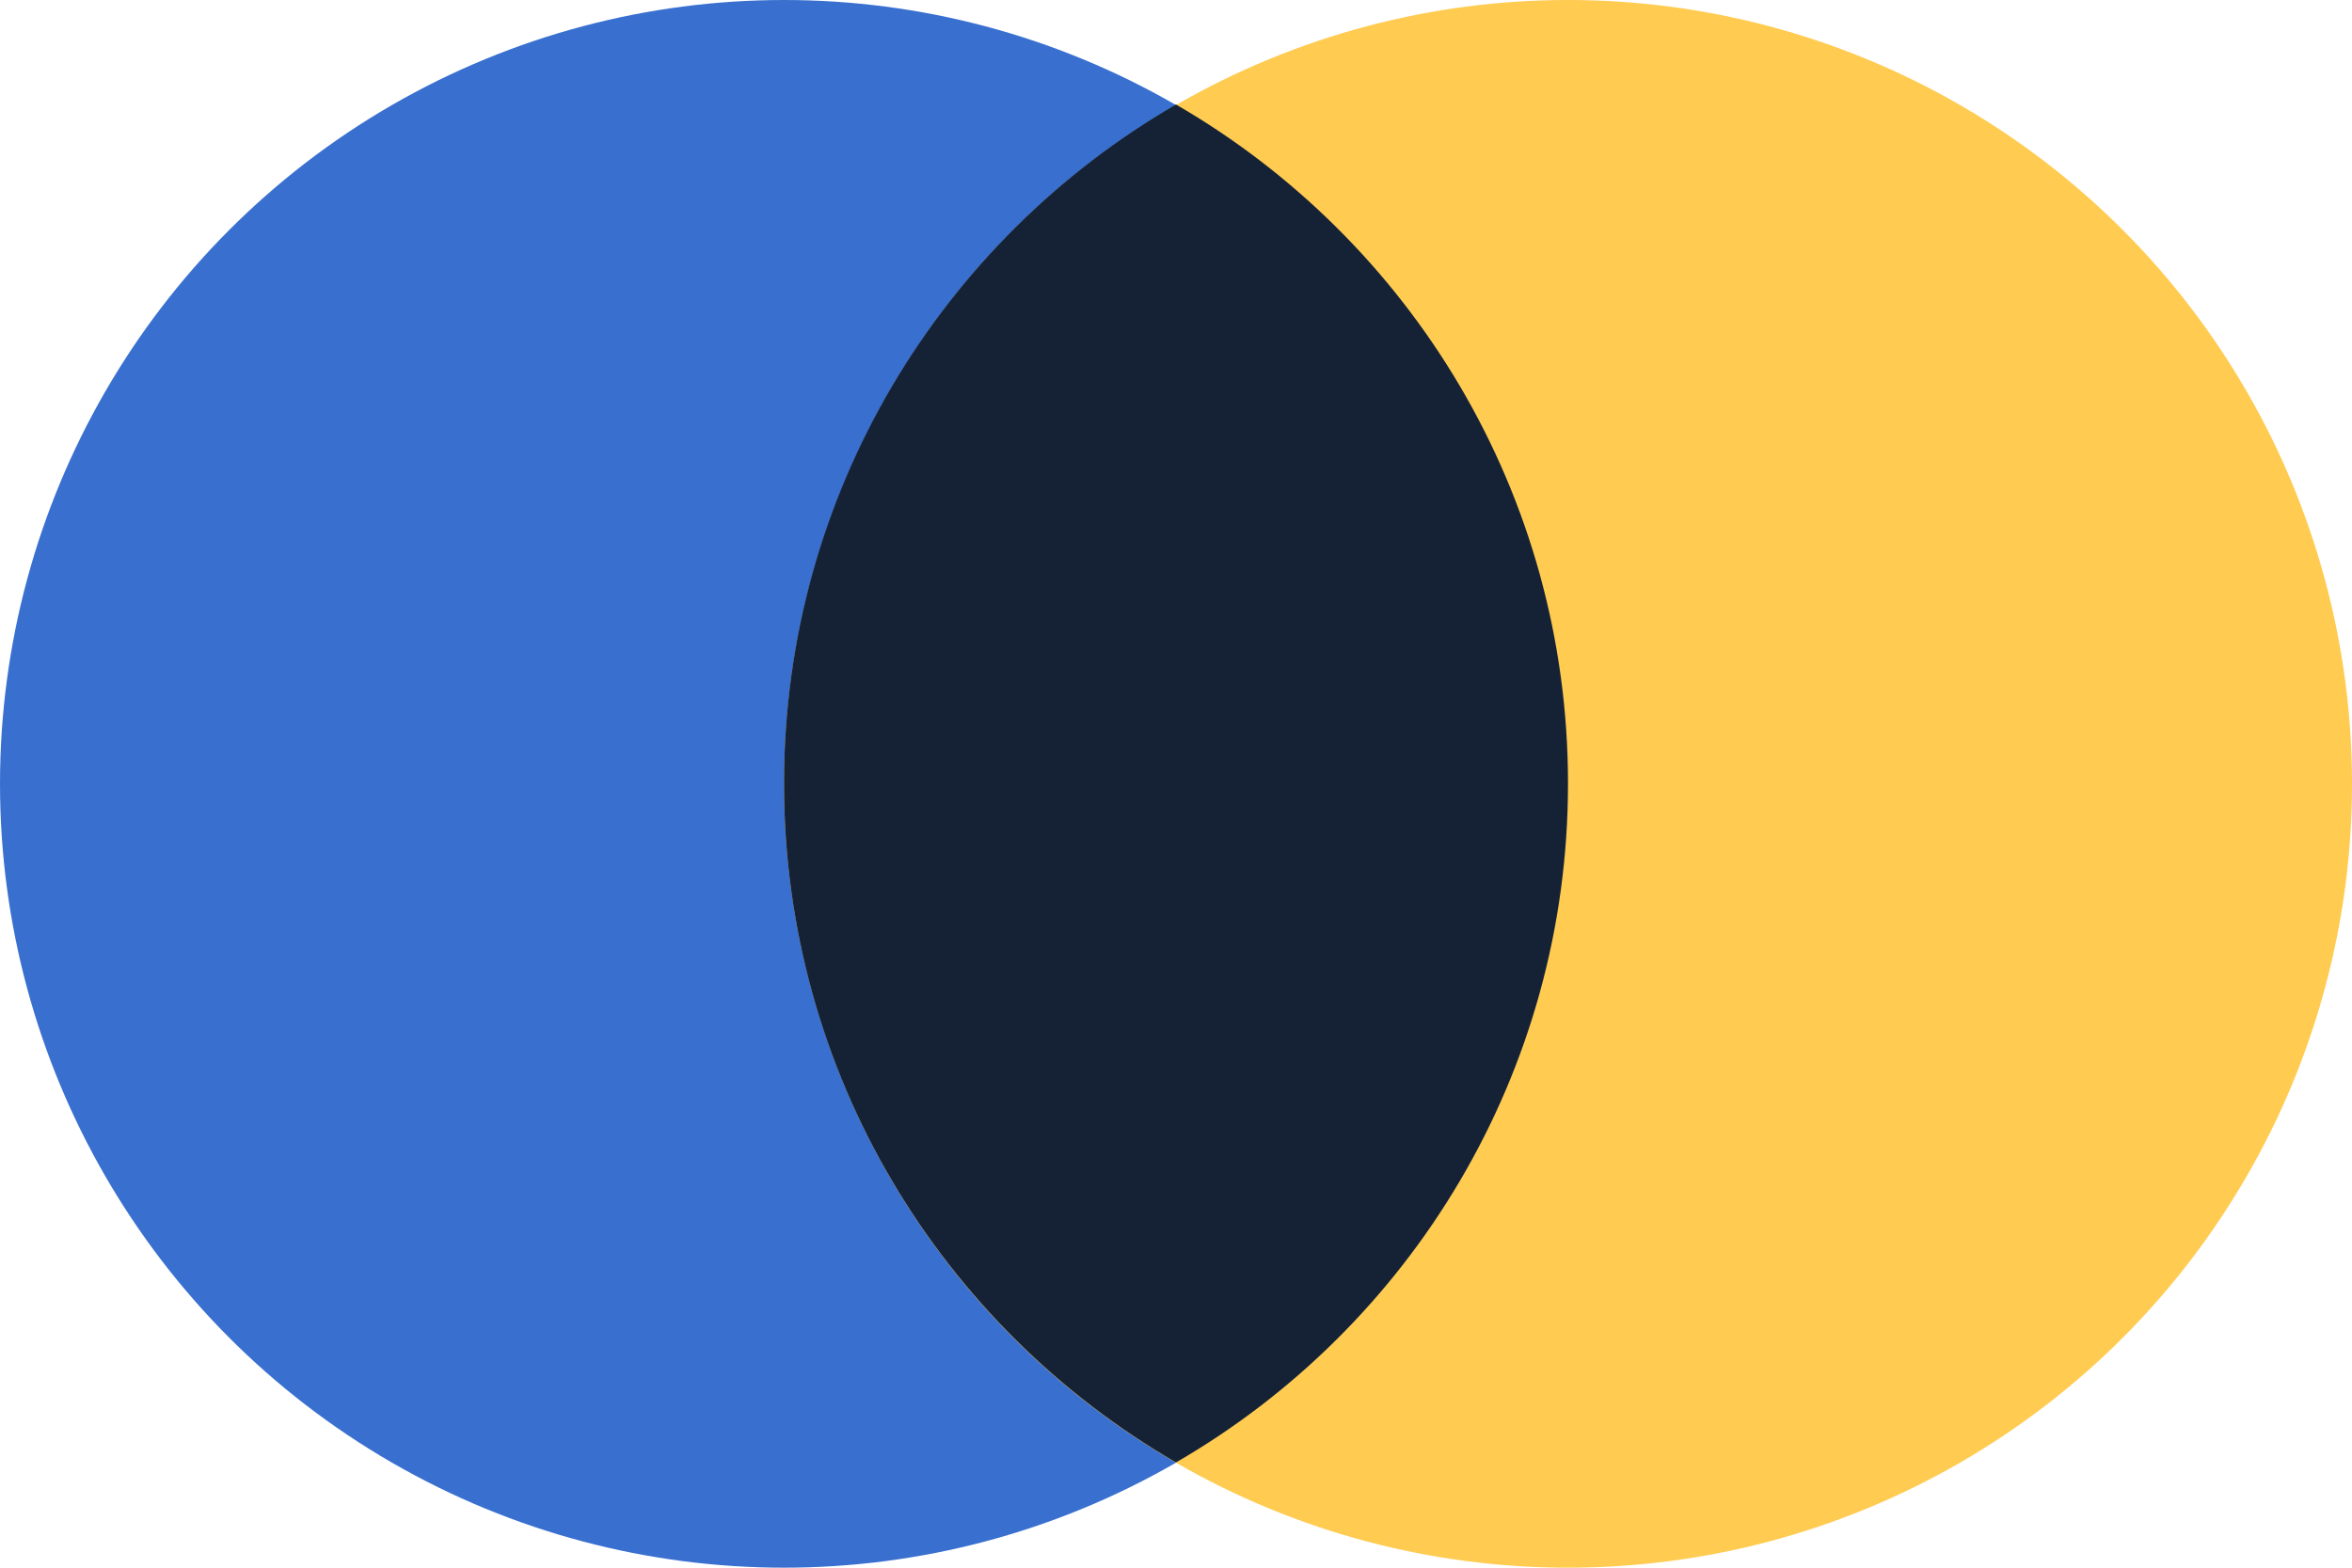 <svg width="45" height="30" viewBox="0 0 45 30" fill="none" xmlns="http://www.w3.org/2000/svg">
<circle cx="15" cy="15" r="15" fill="#3970D0"/>
<circle cx="30" cy="15" r="15" fill="#FFCB50"/>
<path fill-rule="evenodd" clip-rule="evenodd" d="M22.5 27.986C26.983 25.393 30 20.545 30 14.993C30 9.441 26.983 4.594 22.5 2C18.017 4.594 15 9.441 15 14.993C15 20.545 18.017 25.393 22.5 27.986Z" fill="#152236"/>
</svg>
